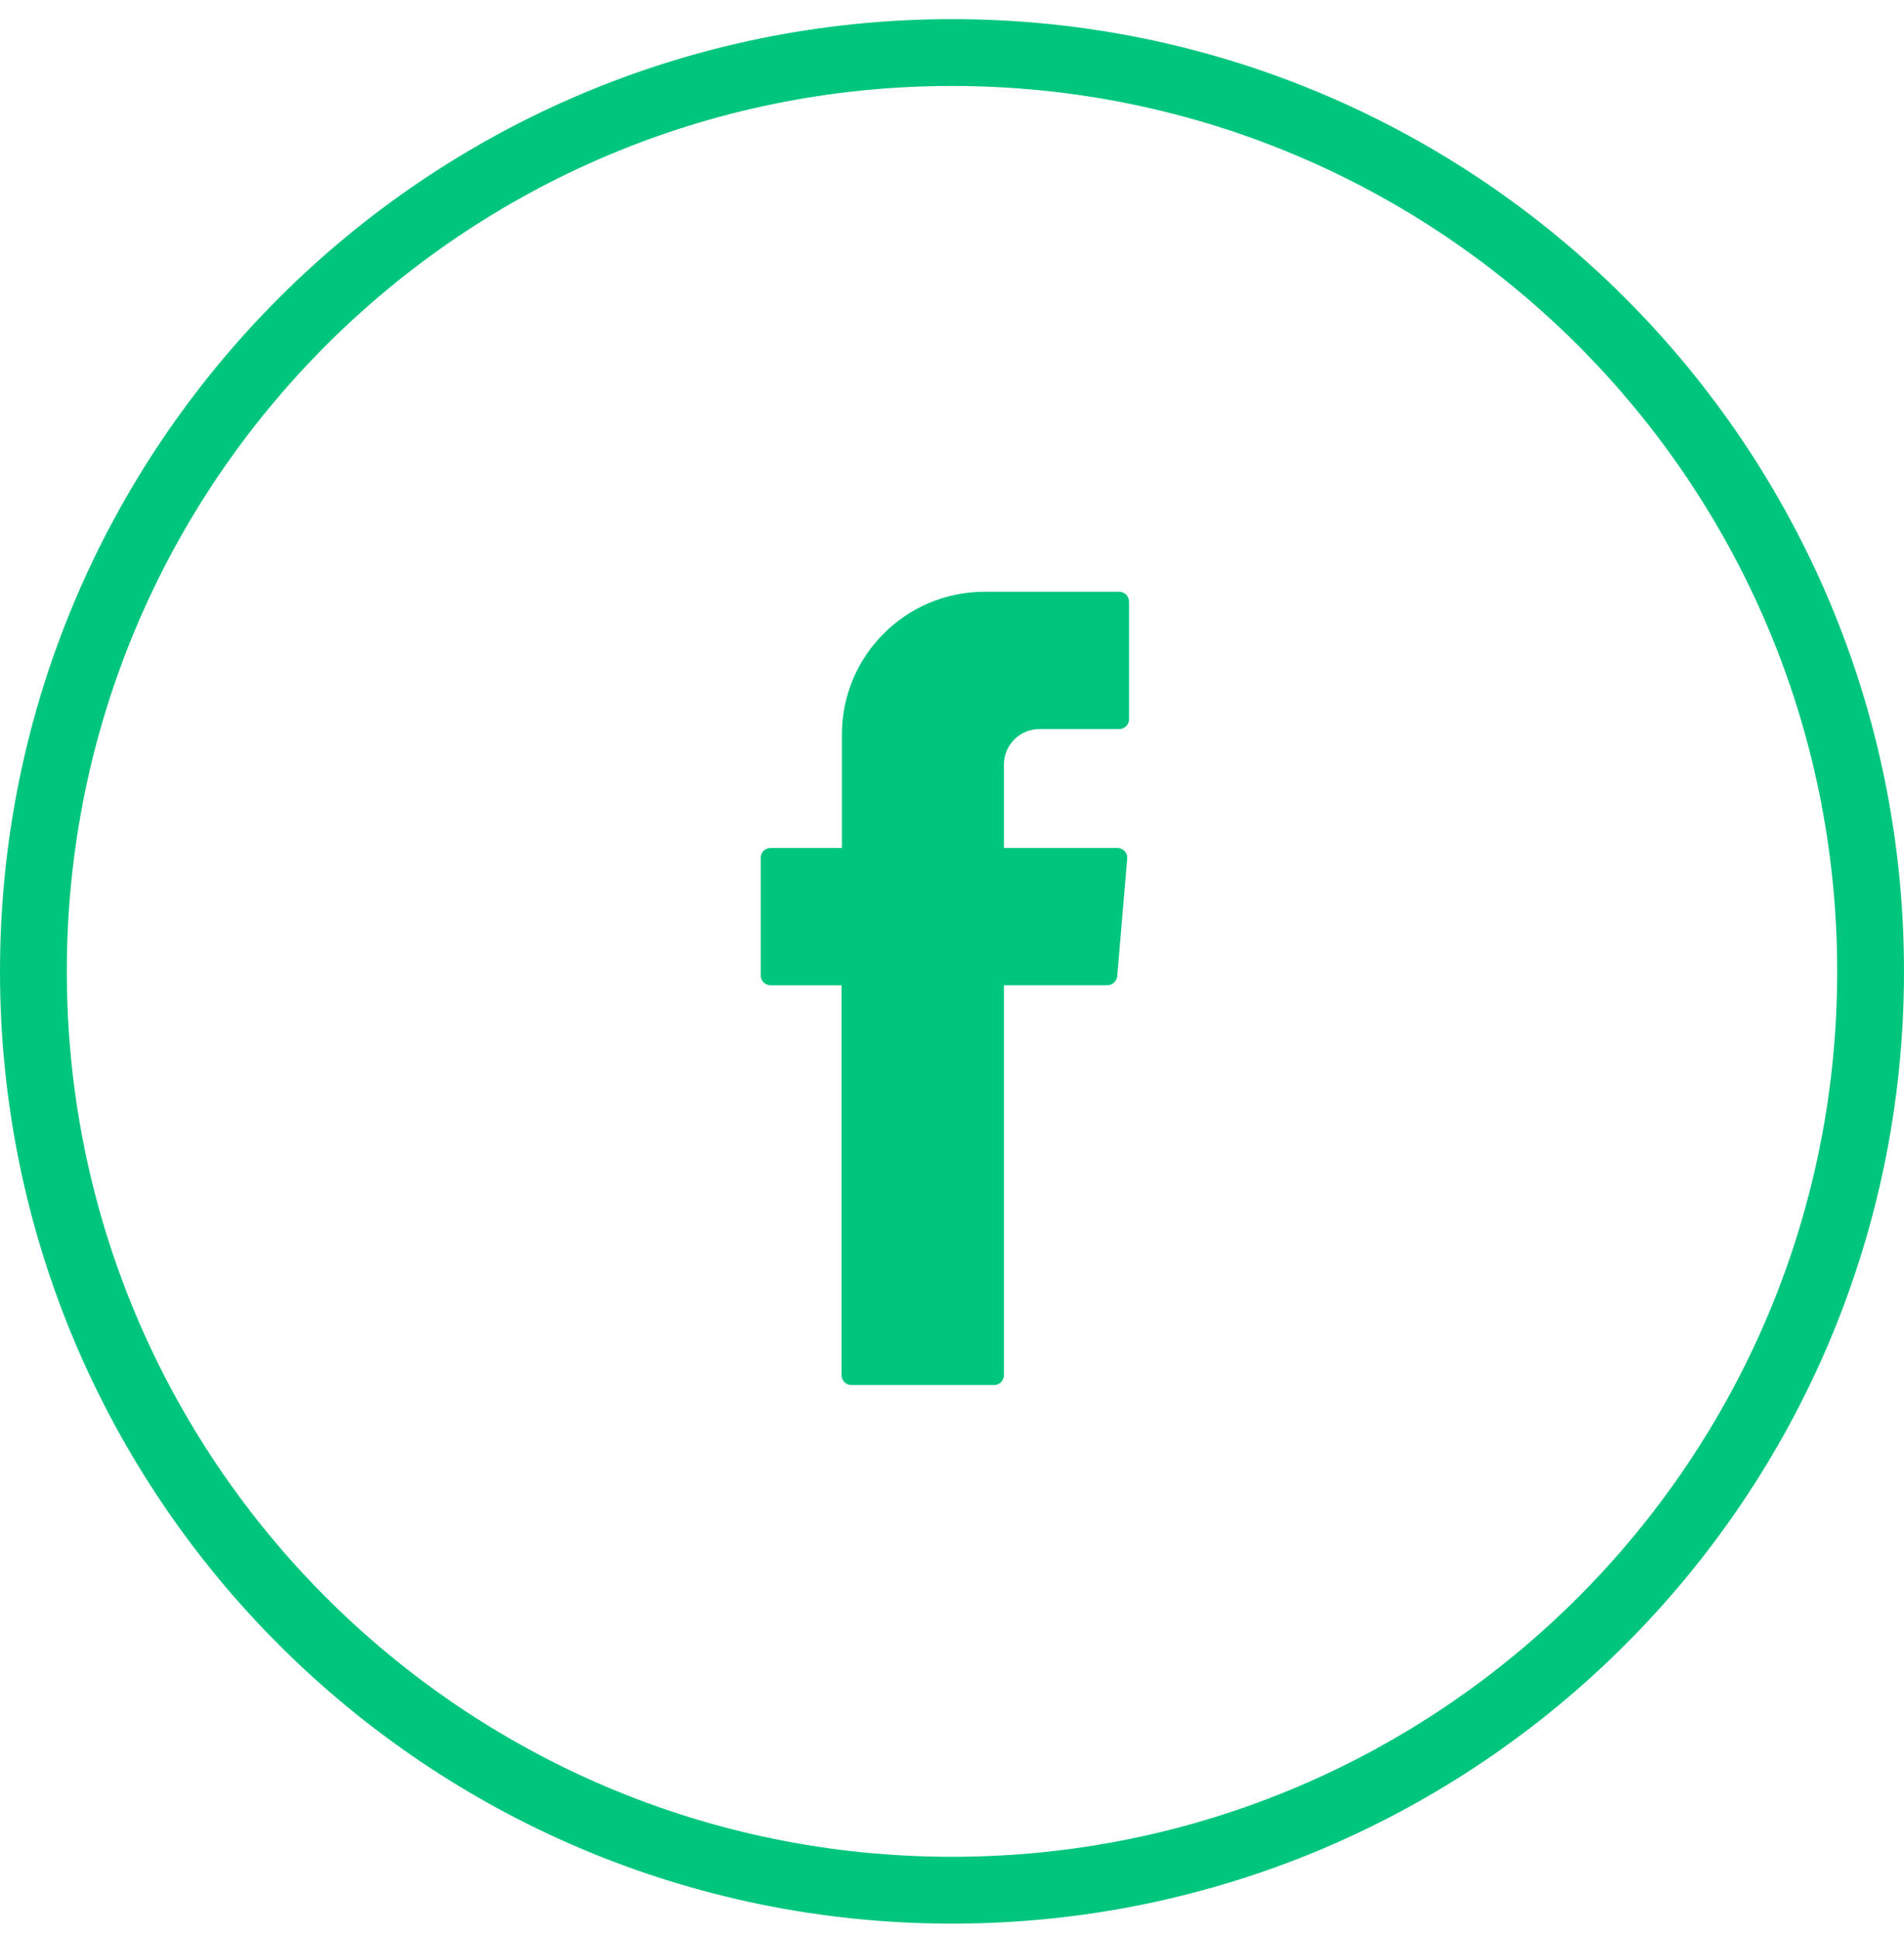 <svg width="57" height="58" viewBox="0 0 57 58" fill="none" xmlns="http://www.w3.org/2000/svg">
<path d="M28.5 56.573C43.688 56.573 56 44.261 56 29.073C56 13.885 43.688 1.573 28.5 1.573C13.312 1.573 1 13.885 1 29.073C1 44.261 13.312 56.573 28.5 56.573Z" stroke="#00C67D" stroke-width="2" stroke-miterlimit="10"/>
<path fill-rule="evenodd" clip-rule="evenodd" d="M25.193 29.676V41.156C25.193 41.32 25.325 41.453 25.489 41.454C25.489 41.454 25.49 41.454 25.491 41.454H29.756C29.921 41.454 30.054 41.322 30.055 41.158C30.055 41.158 30.055 41.157 30.055 41.156V29.488H33.148C33.304 29.488 33.434 29.367 33.447 29.212L33.745 25.698C33.758 25.536 33.638 25.392 33.474 25.379C33.465 25.379 33.456 25.379 33.447 25.379H30.055V22.882C30.055 22.296 30.53 21.821 31.115 21.821H33.502C33.667 21.821 33.799 21.69 33.8 21.525C33.8 21.525 33.8 21.524 33.8 21.523V18.009C33.8 17.845 33.669 17.712 33.504 17.711C33.504 17.711 33.503 17.711 33.502 17.711H29.48C27.121 17.709 25.206 19.62 25.204 21.979C25.204 21.981 25.204 21.985 25.204 21.987V25.379H23.072C22.907 25.379 22.774 25.51 22.773 25.675C22.773 25.675 22.773 25.676 22.773 25.677V29.191C22.773 29.355 22.905 29.488 23.07 29.489C23.07 29.489 23.071 29.489 23.072 29.489H25.193V29.677V29.676Z" fill="#00C67D"/>
</svg>

